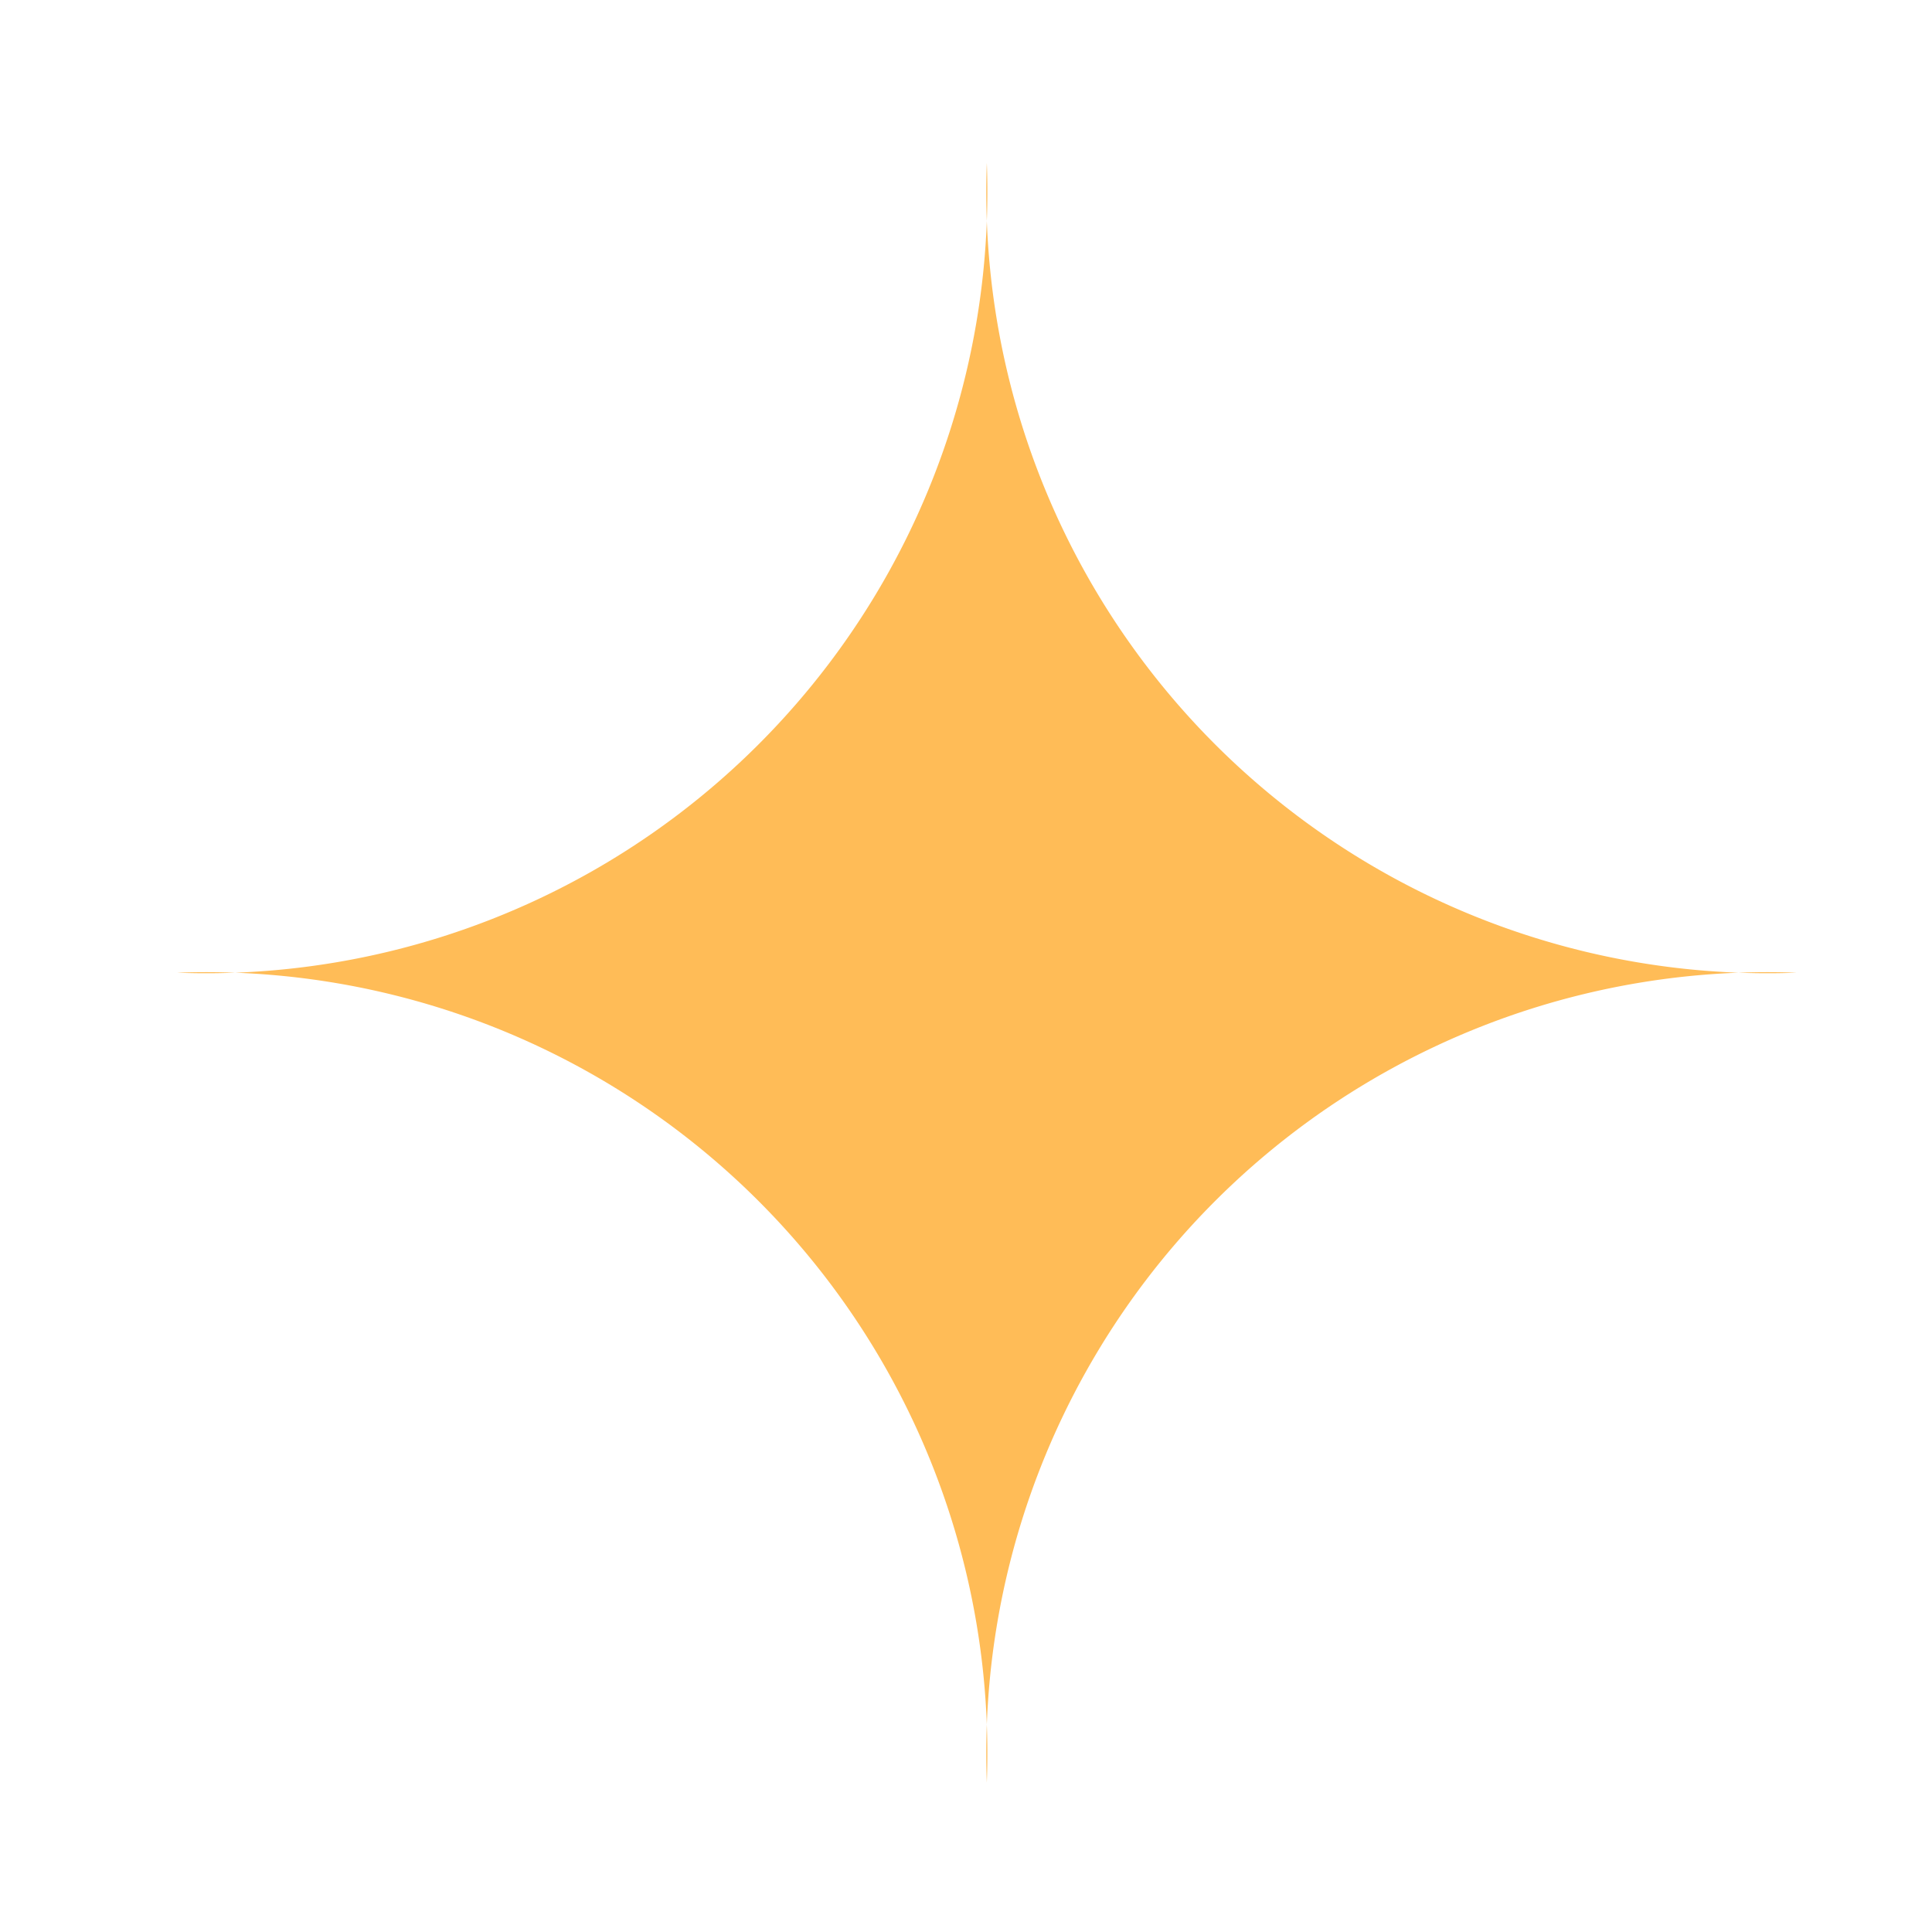 <?xml version="1.0" ?><svg data-name="Layer 1" id="Layer_1" fill="#ffbc57"  viewBox="0 0 32 32" xmlns="http://www.w3.org/2000/svg"><path d="M16.345,2.698A12.941,12.941,0,0,1,2.932,16.111,12.941,12.941,0,0,1,16.345,29.524,12.941,12.941,0,0,1,29.758,16.111,12.941,12.941,0,0,1,16.345,2.698Z "/></svg>
